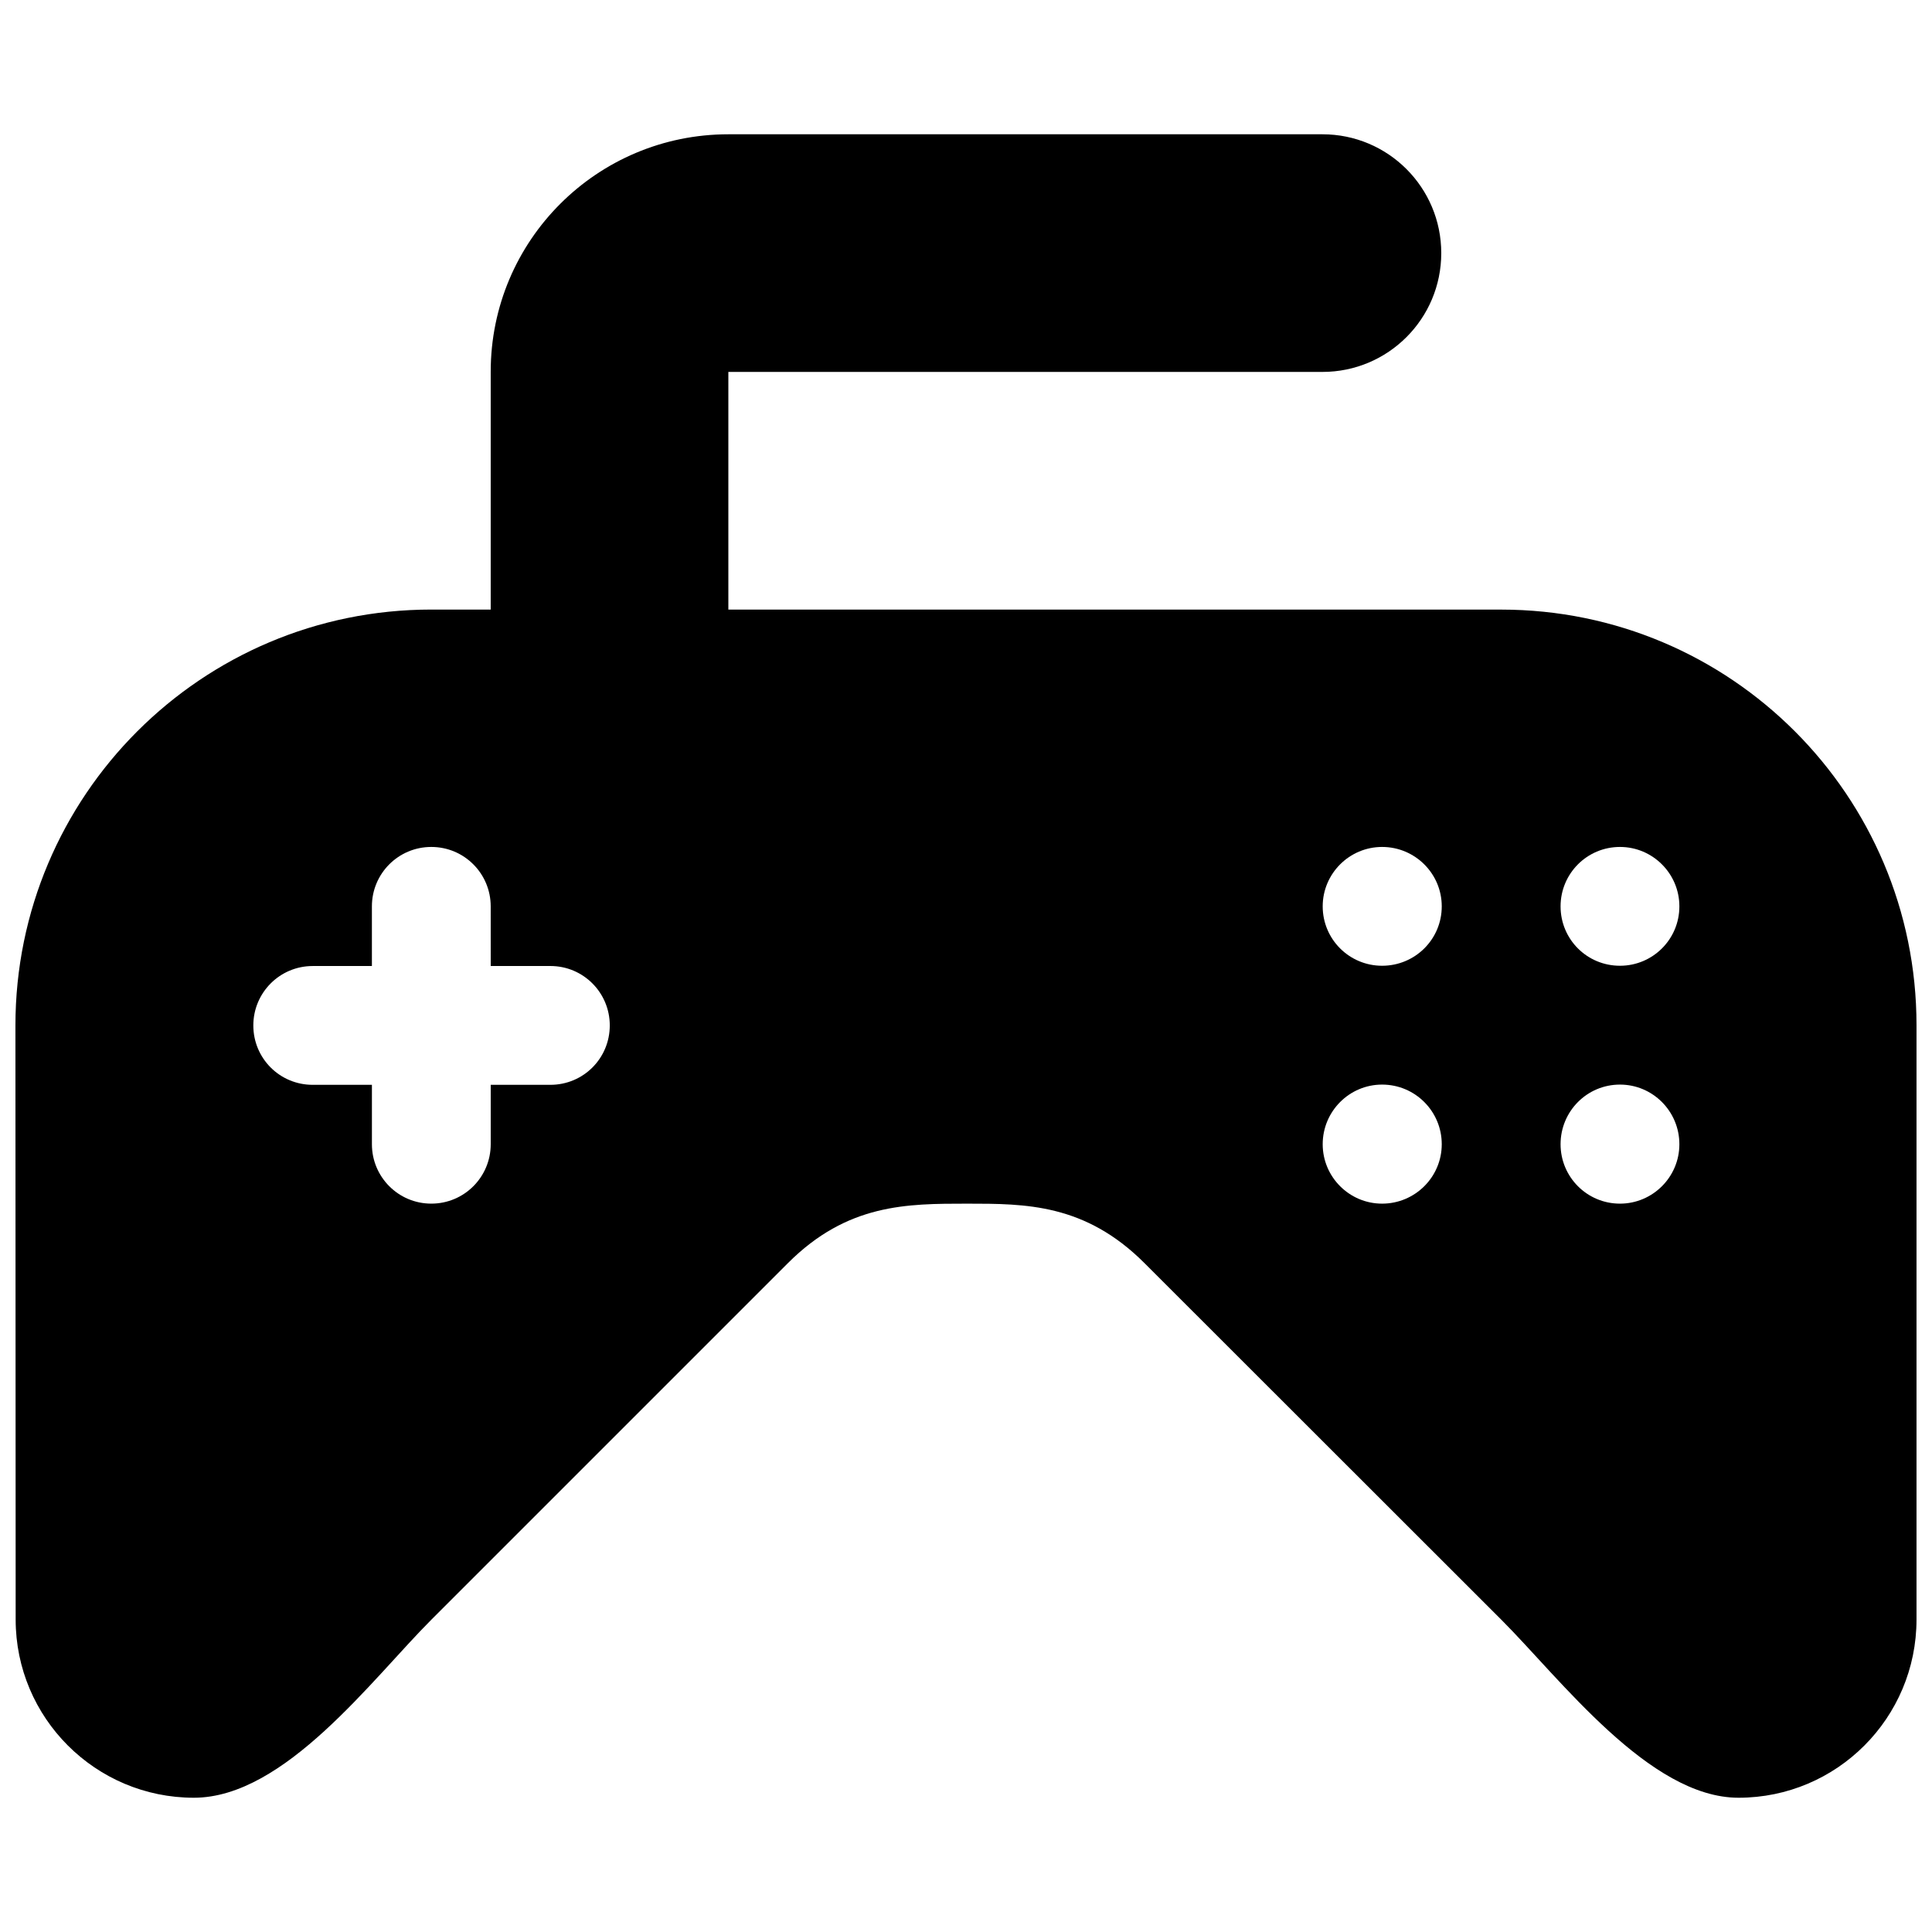 <?xml version="1.0" encoding="UTF-8"?>
<!-- The Best Svg Icon site in the world: iconSvg.co, Visit us! https://iconsvg.co -->
<svg width="800px" height="800px" version="1.1" viewBox="144 144 512 512" xmlns="http://www.w3.org/2000/svg">
 <defs>
  <clipPath id="a">
   <path d="m148.09 179h503.81v442h-503.81z"/>
  </clipPath>
 </defs>
 <g clip-path="url(#a)">
  <path d="m541.82 305.54h-204.8v-62.977h157.44c17.398 0 31.488-14.09 31.488-31.488 0-17.398-14.09-31.488-31.488-31.488h-157.44c-34.781 0-62.977 28.133-62.977 62.914v63.039h-15.746c-60.883 0-110.21 49.359-110.21 110.24 0 0.805 0.062 157.41 0.062 157.41 0 26.07 21.16 47.23 47.23 47.23 24.105 0 47.23-31.488 62.977-47.23l94.465-94.465c15.742-15.742 31.488-15.742 47.484-15.742 15.492 0 31.234 0 46.98 15.742l94.527 94.465c15.742 15.742 39.297 47.23 62.914 47.23 26.07 0 47.168-21.16 47.168-47.23v-157.5c0-60.82-49.262-110.14-110.08-110.14zm-251.97 125.95h-15.805v15.742c0 8.676-7.008 15.742-15.742 15.742-8.738 0-15.742-7.07-15.742-15.742v-15.742h-15.684c-8.738 0-15.742-7.008-15.742-15.742 0-8.676 7.008-15.742 15.742-15.742l15.68-0.004v-15.809c0-8.676 7.008-15.742 15.742-15.742 8.738 0 15.742 7.07 15.742 15.742l0.004 15.809h15.809c8.738 0 15.742 7.07 15.742 15.742 0 8.738-7.008 15.746-15.746 15.746zm220.42 31.488c-8.676 0-15.742-7.07-15.742-15.742 0-8.738 7.07-15.809 15.742-15.809 8.738 0 15.809 7.07 15.809 15.809 0 8.672-7.07 15.742-15.809 15.742zm0-63.043c-8.676 0-15.742-7.008-15.742-15.742 0-8.676 7.07-15.742 15.742-15.742 8.738 0 15.809 7.07 15.809 15.742 0 8.738-7.07 15.742-15.809 15.742zm63.039 63.043c-8.738 0-15.742-7.07-15.742-15.742 0-8.738 7.008-15.809 15.742-15.809 8.676 0 15.742 7.07 15.742 15.809 0.004 8.672-7.066 15.742-15.742 15.742zm0-63.043c-8.738 0-15.742-7.008-15.742-15.742 0-8.676 7.008-15.742 15.742-15.742 8.676 0 15.742 7.07 15.742 15.742 0.004 8.738-7.066 15.742-15.742 15.742z"/>
 </g>
</svg>